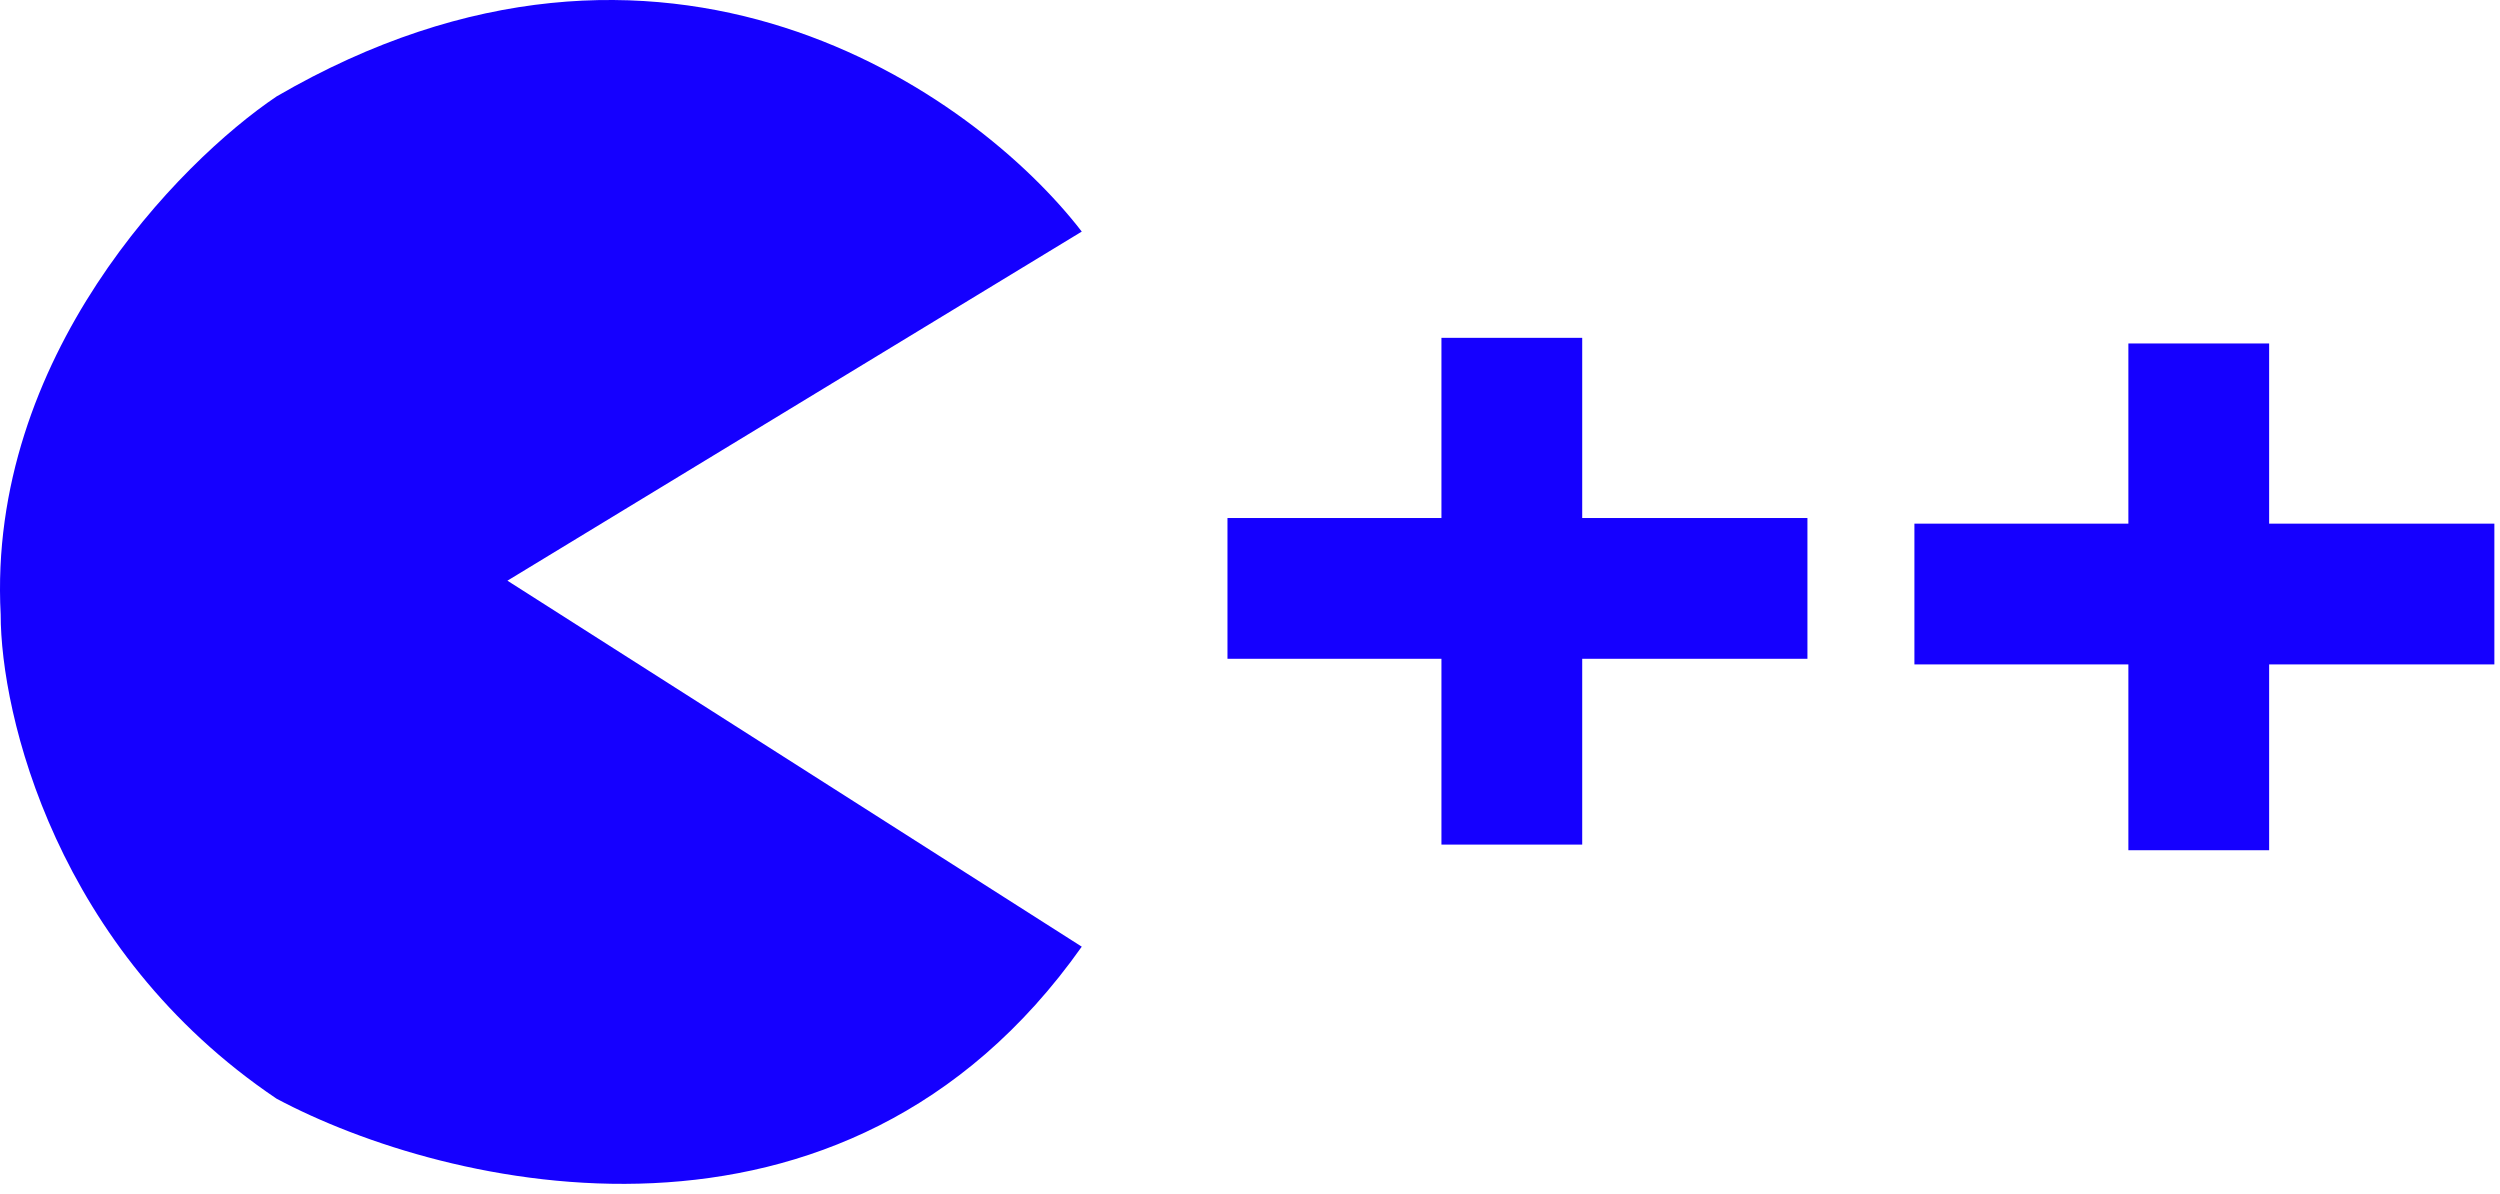 <?xml version="1.0" encoding="UTF-8"?> <svg xmlns="http://www.w3.org/2000/svg" width="222" height="106" viewBox="0 0 222 106" fill="none"> <path d="M24.56 8.564C58.96 -11.435 86.56 8.231 96.06 20.564L45.059 51.565L96.06 84.064C74.862 114.064 39.561 105.564 24.56 97.564C4.962 84.365 0.061 63.398 0.06 54.565C-1.14 31.765 15.893 14.398 24.56 8.564Z" fill="#1500FF"></path> <path d="M109 46V58.5H128V75H140.5V58.5H160.5V46H140.5V30H128V46H109Z" fill="#1500FF"></path> <path d="M170 46.5V59H189V75.5H201.5V59H221.5V46.5H201.5V30.5H189V46.5H170Z" fill="#1500FF"></path> </svg> 